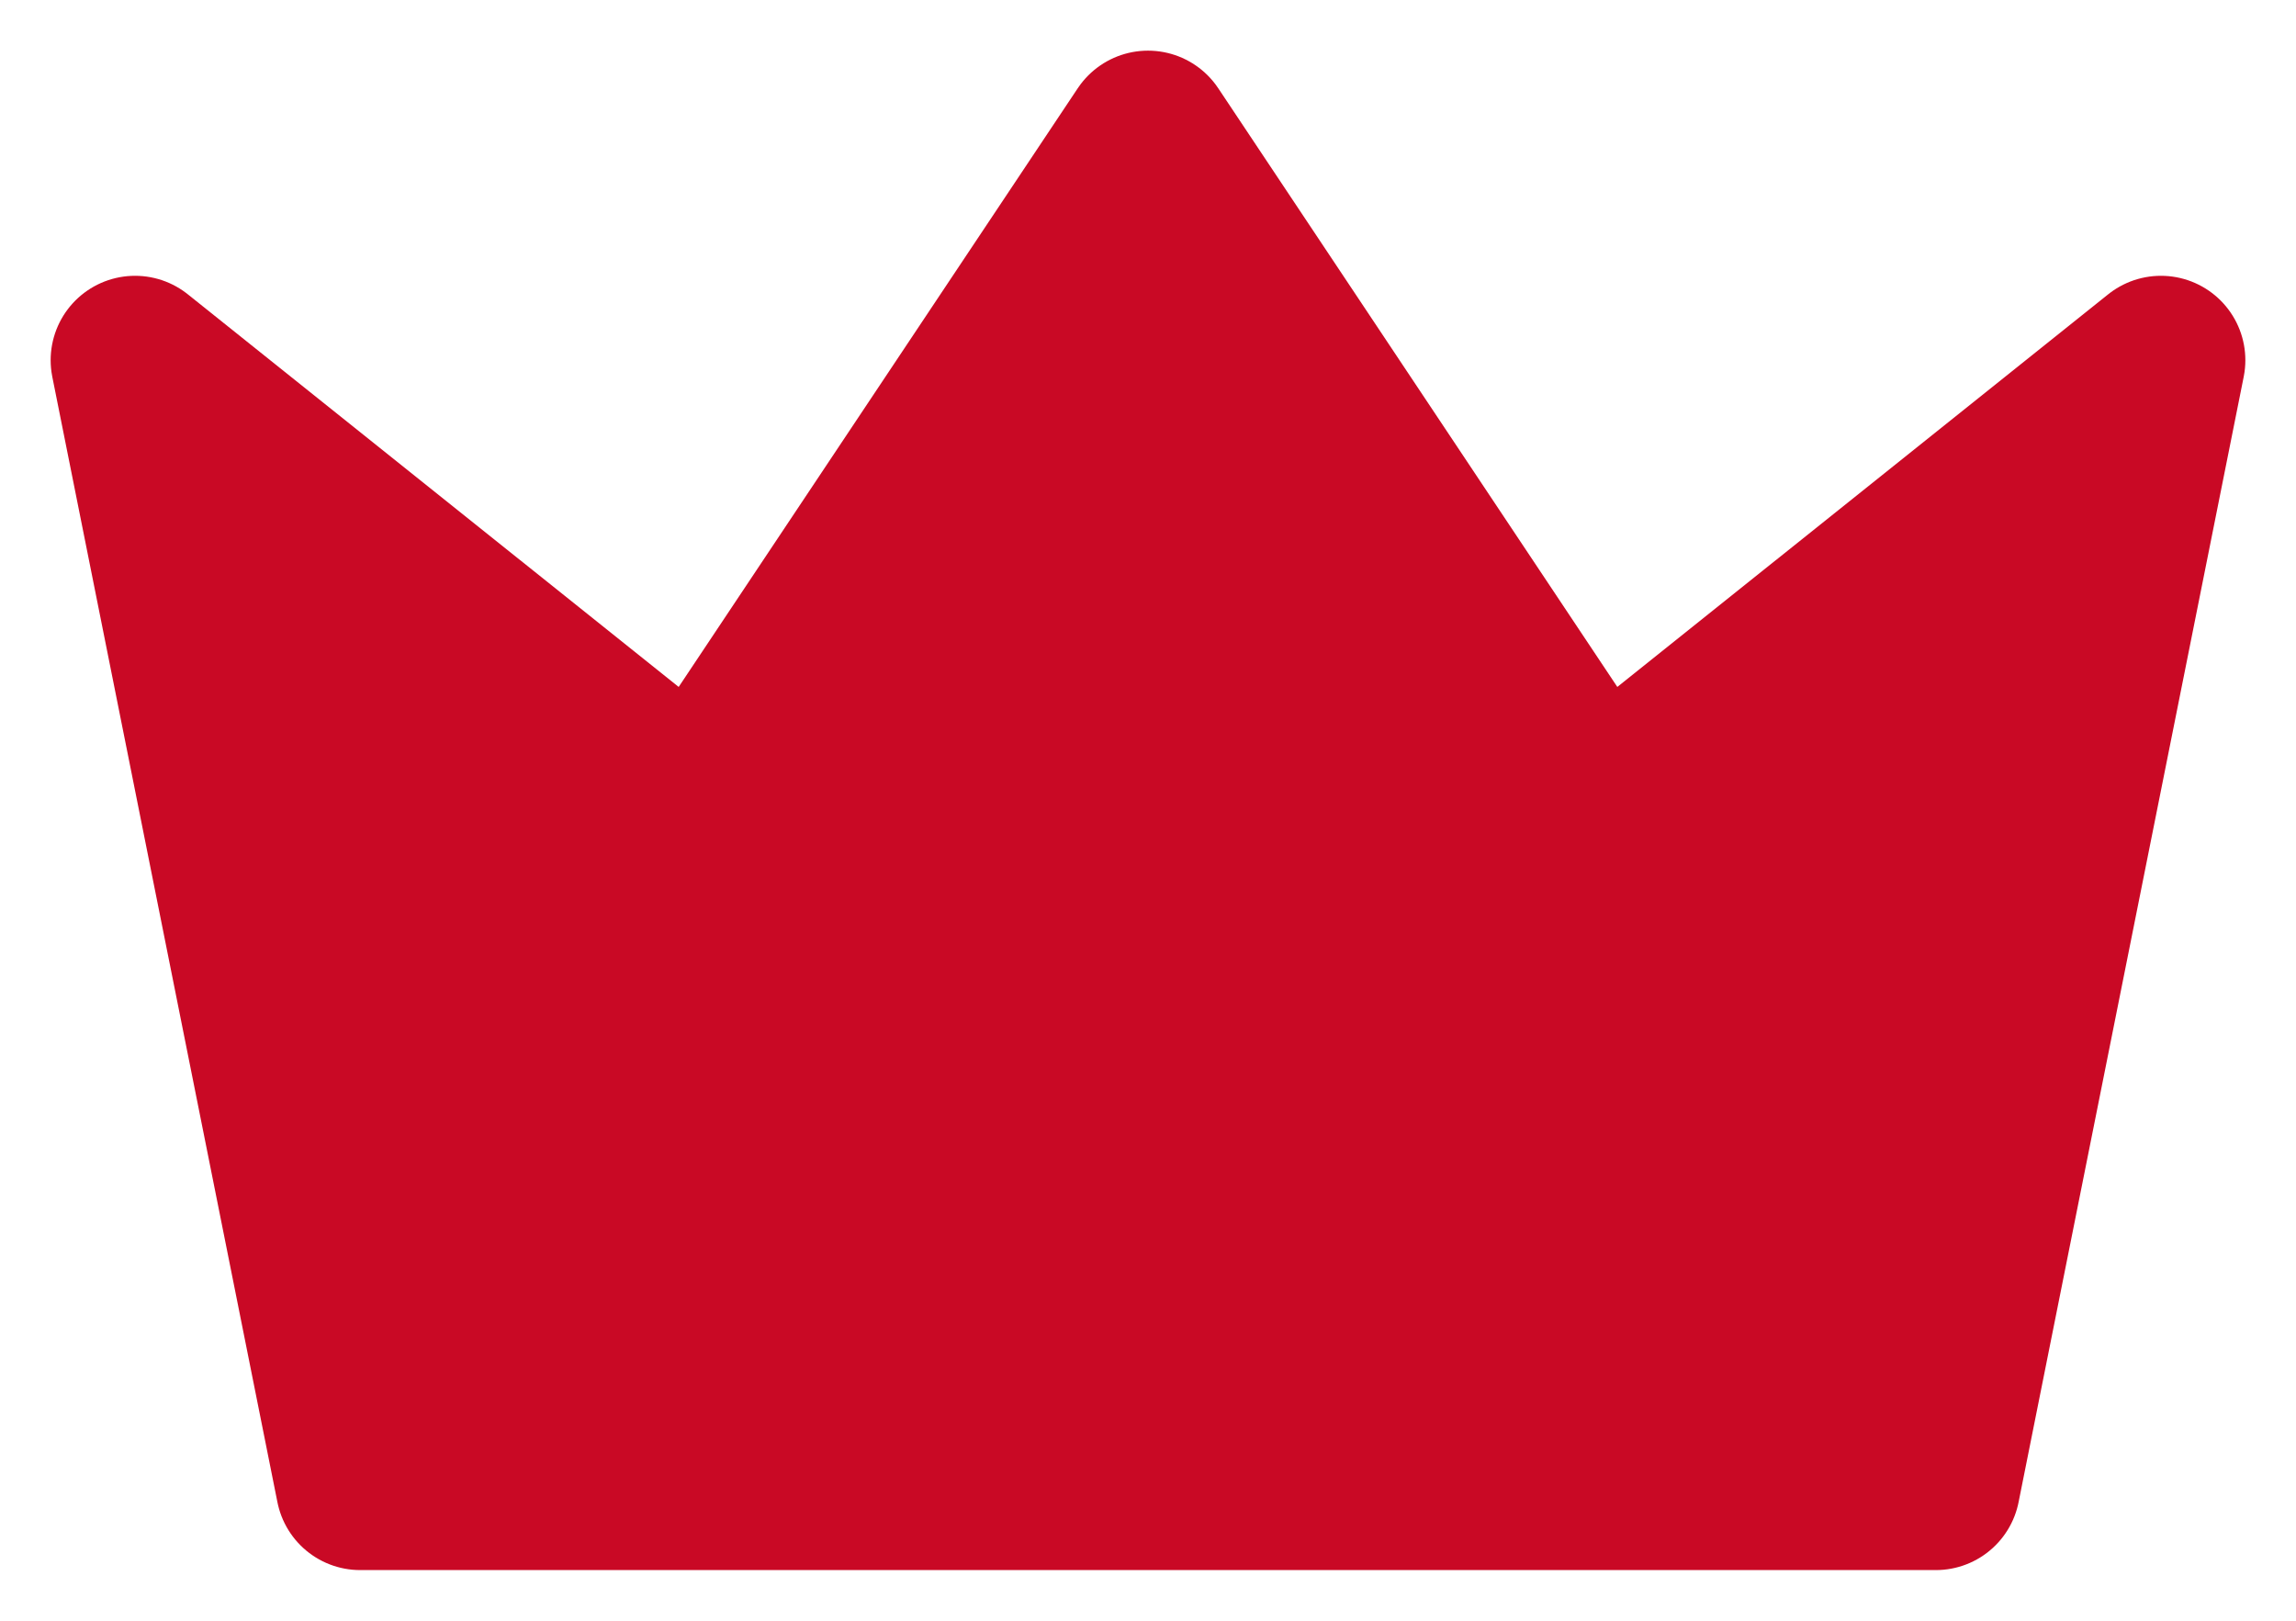 <svg width="17" height="12" viewBox="0 0 17 12" fill="none" xmlns="http://www.w3.org/2000/svg">
<path fill-rule="evenodd" clip-rule="evenodd" d="M8.5 1L11.833 6L16 2.667L14.333 11H2.667L1 2.667L5.167 6L8.5 1Z" fill="#C90925" stroke="#C90925" stroke-width="1.25" stroke-linecap="round" stroke-linejoin="round"/>
</svg>
